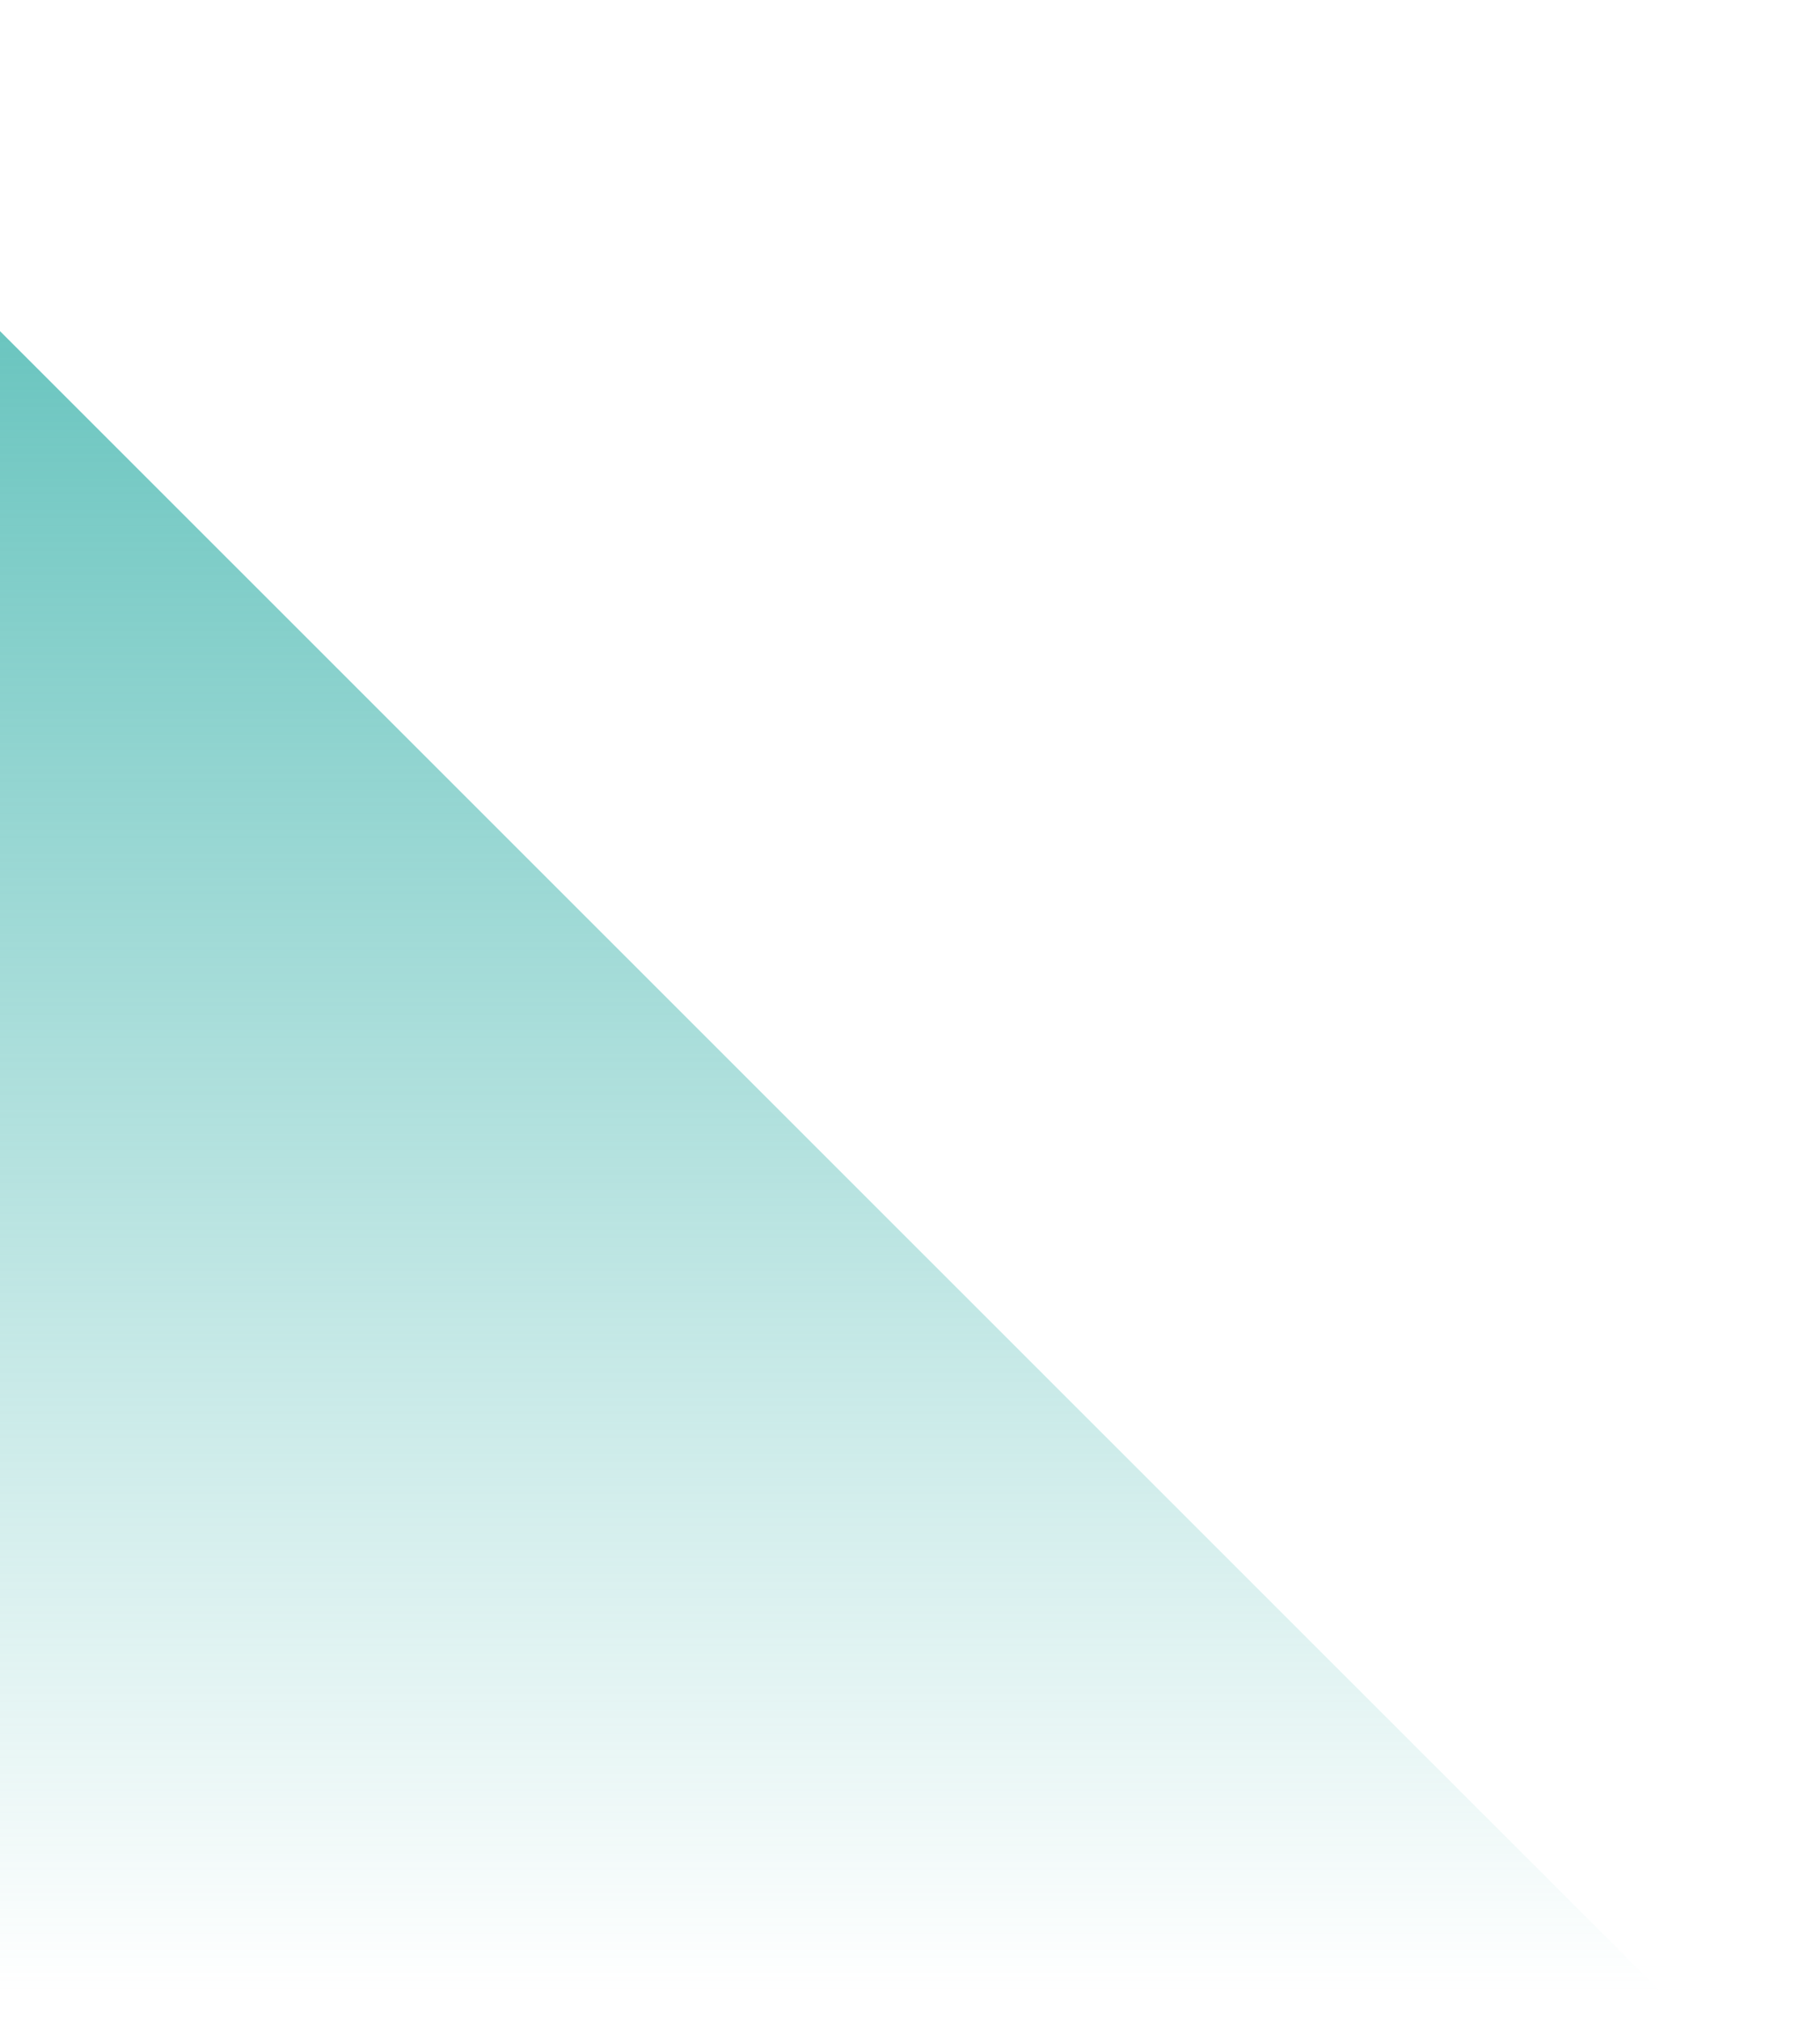 <svg width="880" height="977" viewBox="0 0 880 977" fill="none" xmlns="http://www.w3.org/2000/svg">
<g clip-path="url(#clip0_1304_5887)">
<path d="M804 964L-182.129 -22H-664V964H804Z" fill="url(#paint0_linear_1304_5887)"/>
</g>
<defs>
<linearGradient id="paint0_linear_1304_5887" x1="489.014" y1="-22" x2="489.014" y2="964" gradientUnits="userSpaceOnUse">
<stop stop-color="#49B8B1"/>
<stop offset="1" stop-color="#49B8B1" stop-opacity="0"/>
</linearGradient>
<clipPath id="clip0_1304_5887">
<rect width="880" height="977" fill="white"/>
</clipPath>
</defs>
</svg>
